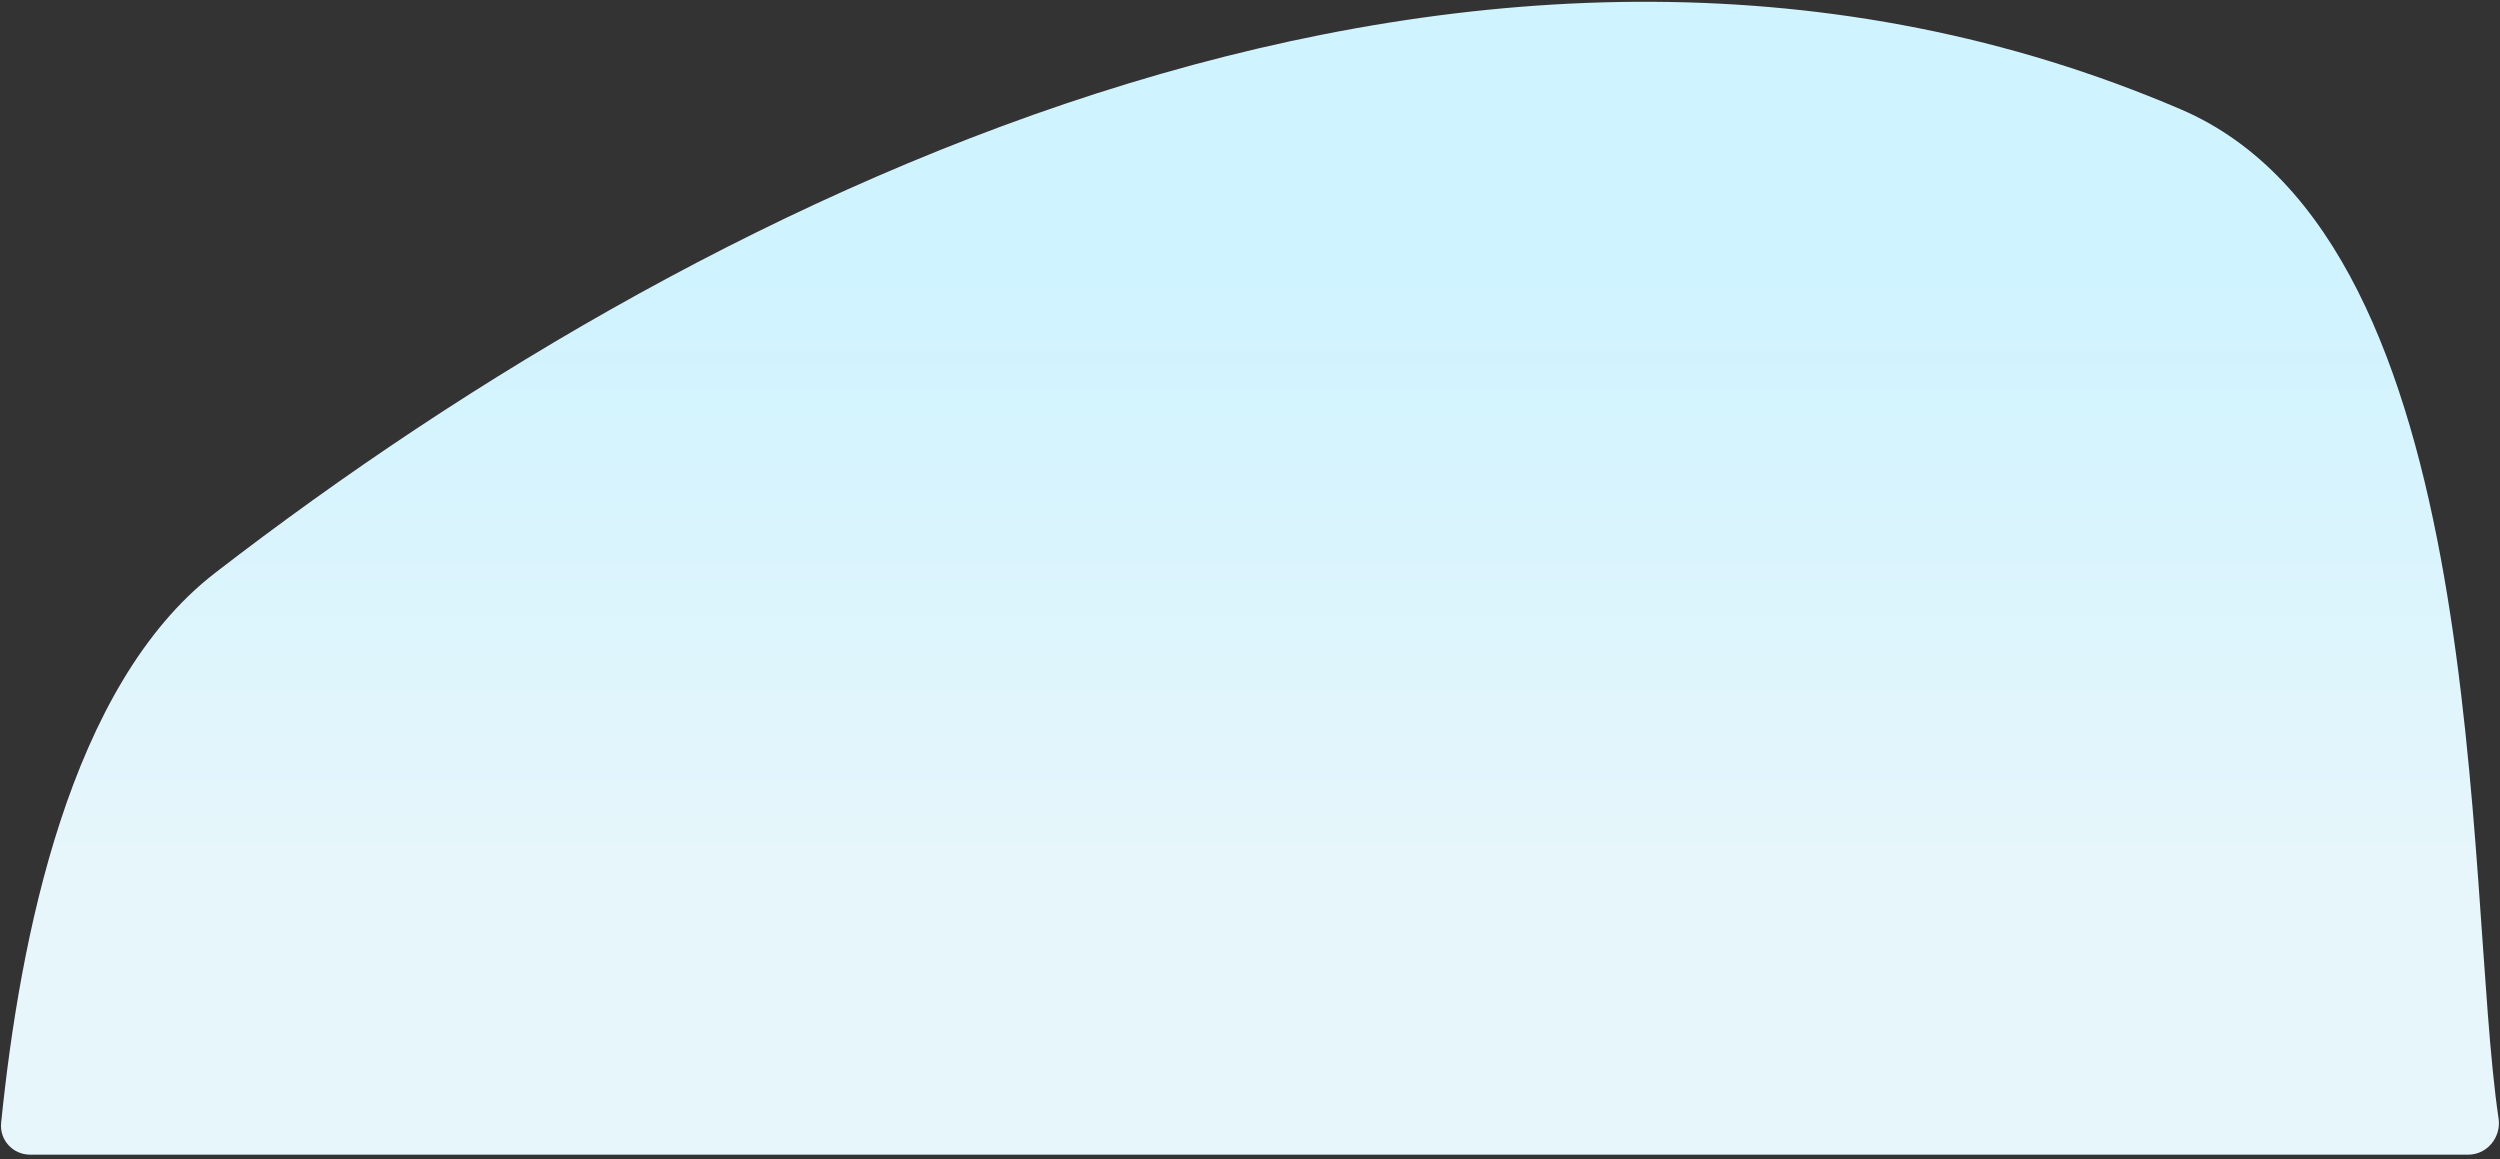 <?xml version="1.0" encoding="UTF-8"?> <svg xmlns="http://www.w3.org/2000/svg" width="427" height="198" viewBox="0 0 427 198" fill="none"><rect x="0" y="0" width="427" height="198" fill="#333333" stroke="none"/> <path d="M421.579 197.216L5.138 197.216C2.204 197.216 -0.104 194.709 0.193 191.79C3.418 160.112 11.869 117.062 36.727 97.864C123.214 31.069 254.416 -31.925 372.48 18.674C425.973 41.599 420.835 151.167 426.756 191.041C427.23 194.234 424.807 197.216 421.579 197.216Z" fill="url(#paint0_linear_311_1802)"></path> <defs> <linearGradient id="paint0_linear_311_1802" x1="173.412" y1="47.268" x2="173.412" y2="150.382" gradientUnits="userSpaceOnUse"> <stop stop-color="#CFF3FF"></stop> <stop offset="1" stop-color="#E7F6FB"></stop> </linearGradient> </defs> </svg> 